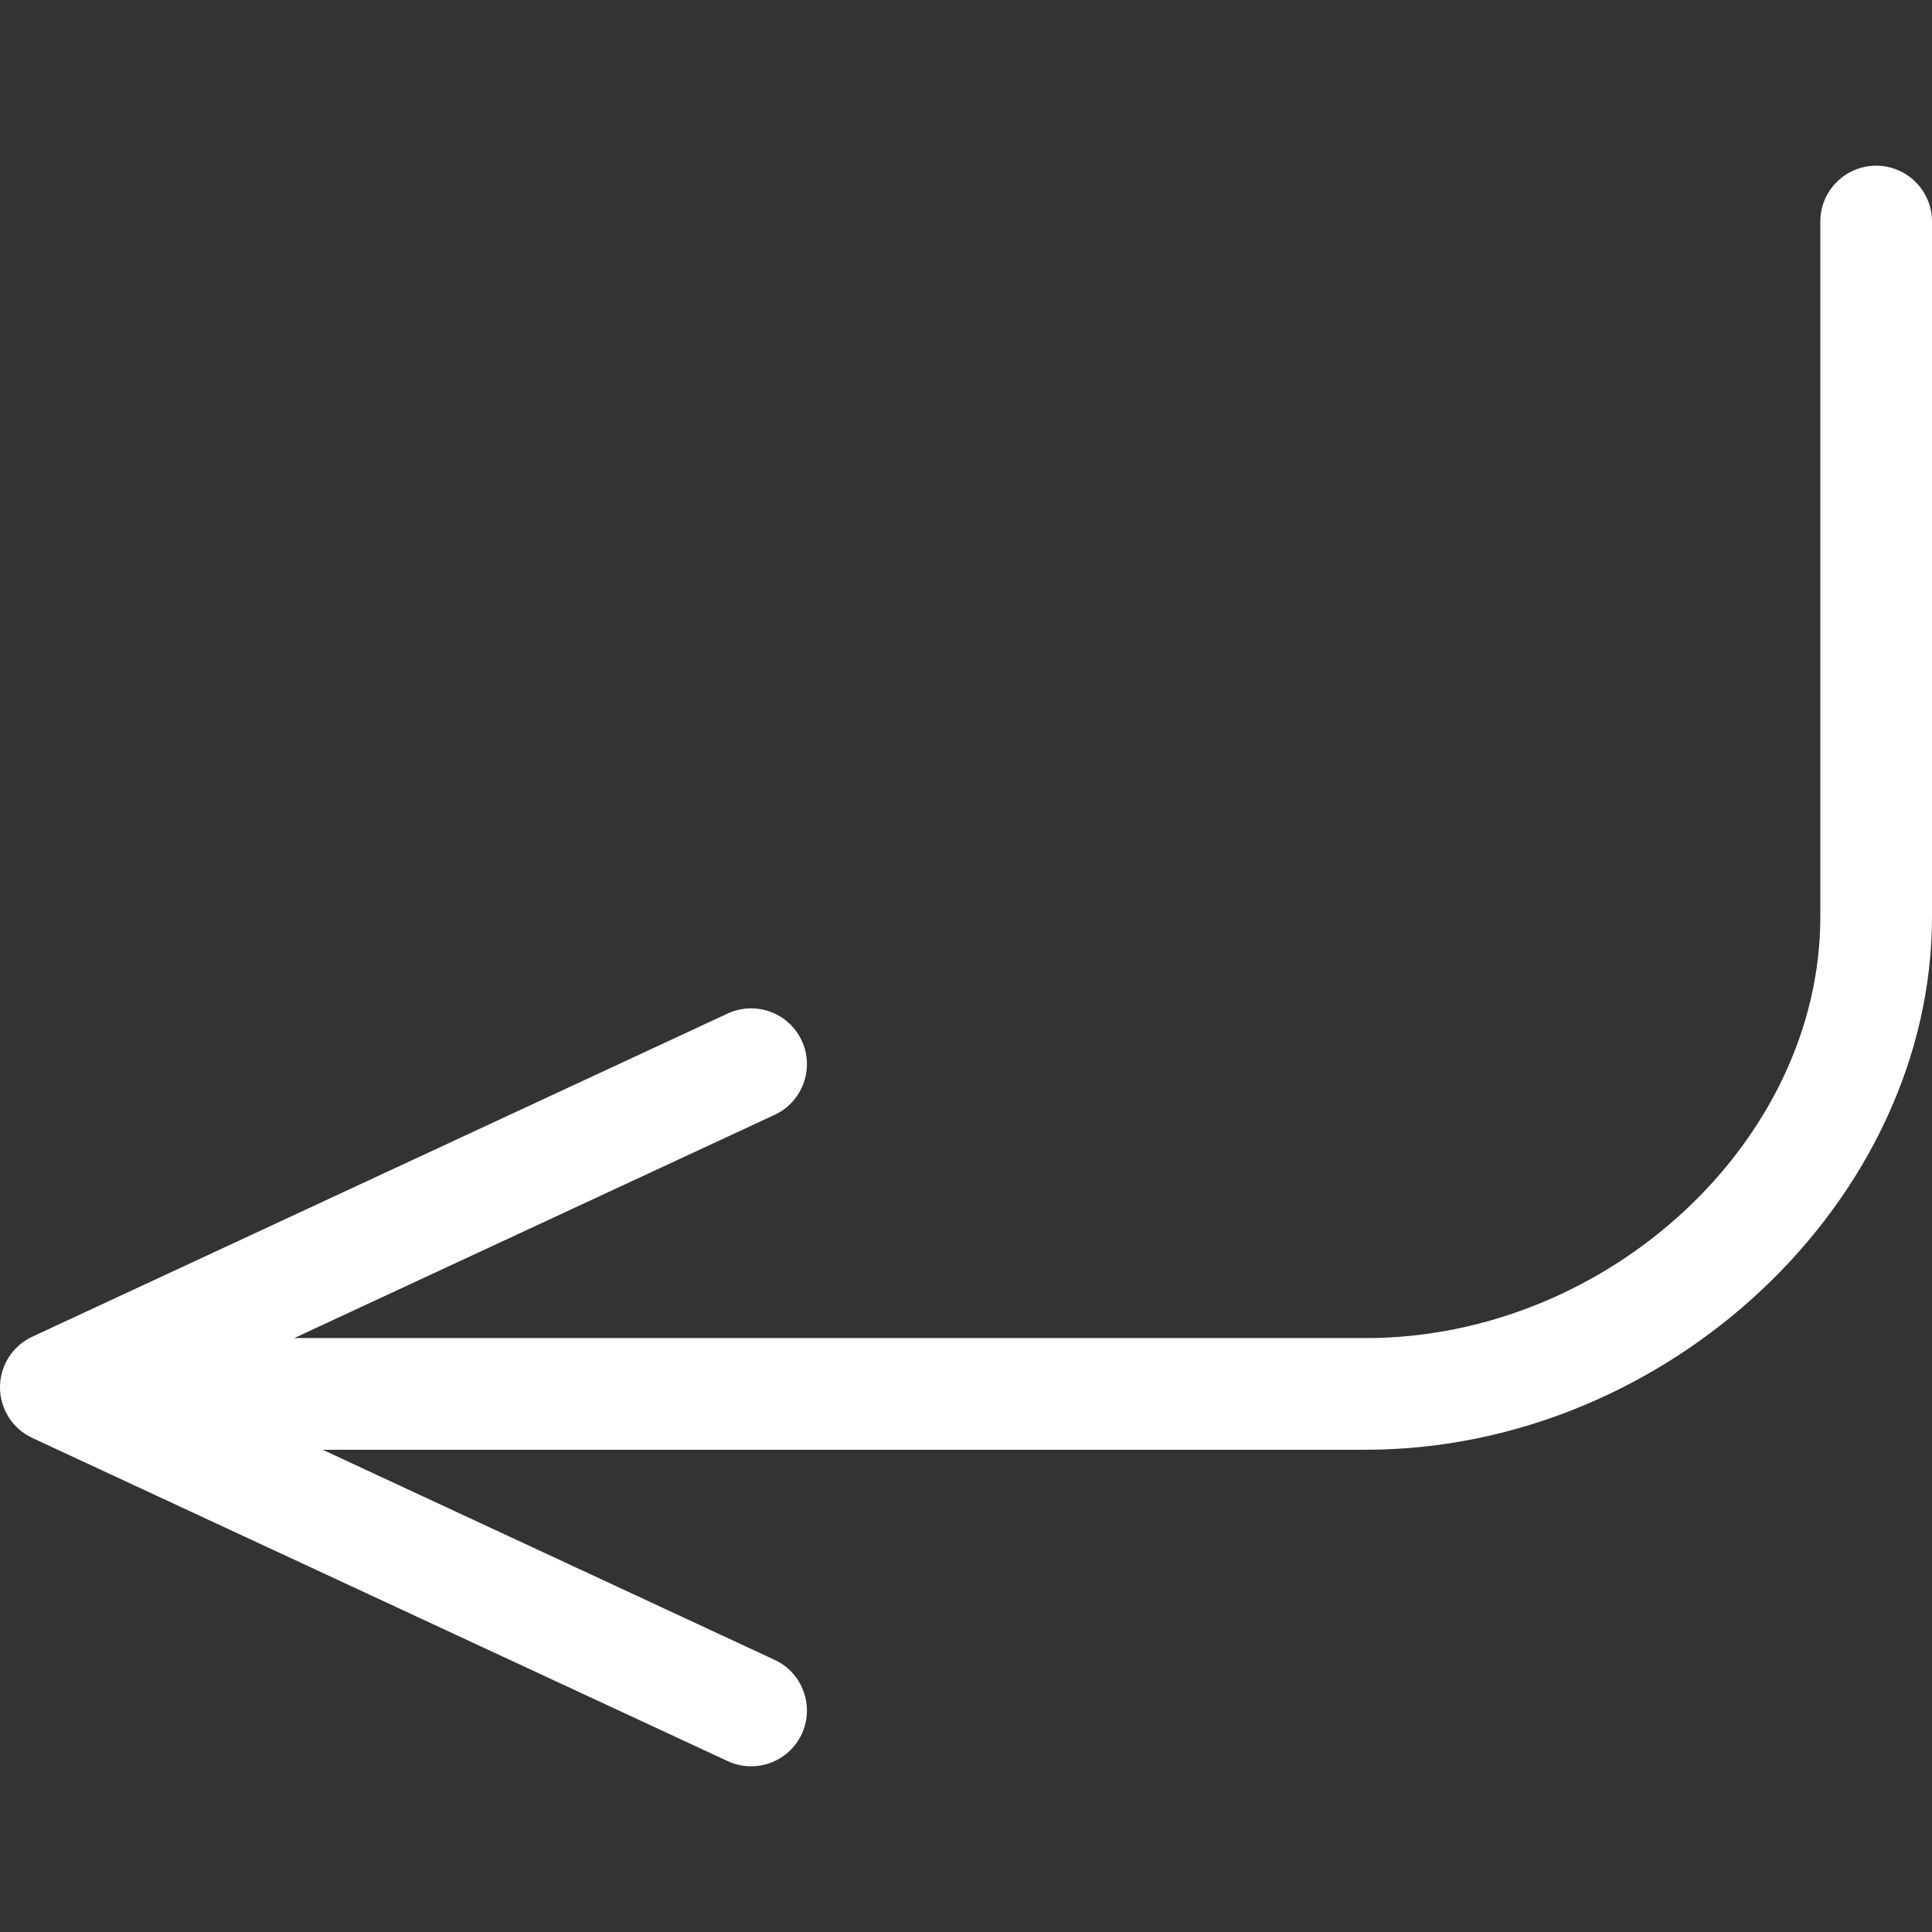 <?xml version="1.0" encoding="UTF-8"?> <svg xmlns="http://www.w3.org/2000/svg" width="170" height="170" viewBox="0 0 170 170" fill="none"><rect x="0" y="0" width="170" height="170" fill="#333333" stroke="none"/><g clip-path="url(#clip0_4_3)"><path d="M-9.28537e-06 122.071C-9.20177e-06 120.158 1.11 118.423 2.843 117.617L64.025 89.184C66.485 88.044 69.403 89.109 70.549 91.571C71.682 94.021 70.624 96.952 68.162 98.095L16.568 122.071L68.162 146.054C70.624 147.196 71.682 150.128 70.549 152.577C69.403 155.04 66.485 156.104 64.025 154.961L2.843 126.528C1.11 125.719 -9.36897e-06 123.984 -9.28537e-06 122.071Z" fill="white"></path><path d="M11.164 122.654C11.164 119.942 13.365 117.741 16.077 117.741C16.077 117.741 98.835 117.741 120.155 117.741C141.475 117.741 160.175 100.41 160.175 80.656L160.175 19.493C160.175 16.781 162.376 14.58 165.088 14.58C167.799 14.58 170 16.781 170 19.493L170 80.656C170 105.647 146.708 127.566 120.155 127.566L16.077 127.566C13.365 127.566 11.164 125.366 11.164 122.654Z" fill="white"></path></g><defs><clipPath id="clip0_4_3"><rect width="170" height="170" fill="white" transform="translate(170 7.43094e-06) rotate(90)"></rect></clipPath></defs></svg> 